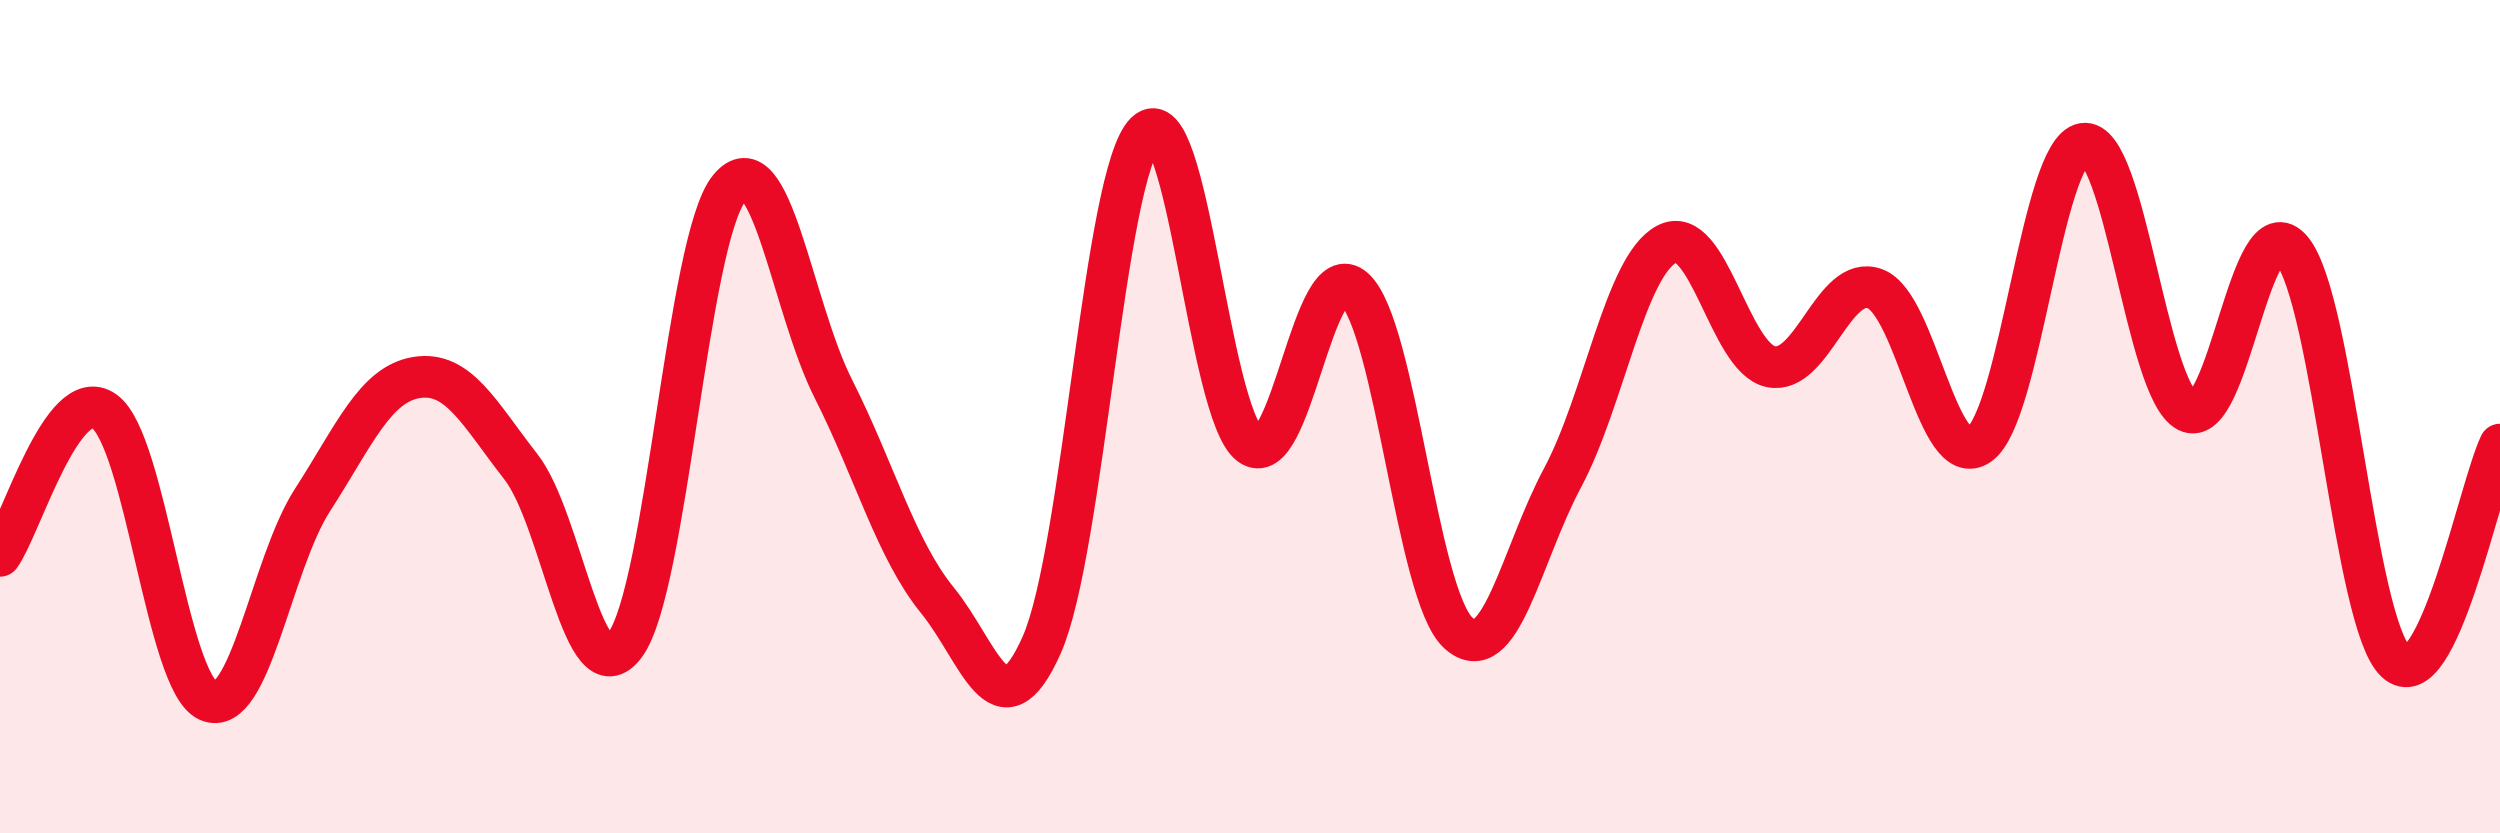 
    <svg width="60" height="20" viewBox="0 0 60 20" xmlns="http://www.w3.org/2000/svg">
      <path
        d="M 0,13.34 C 0.5,12.65 1.5,9.17 2.5,9.87 C 3.5,10.57 4,16.39 5,16.82 C 6,17.25 6.5,13.55 7.5,12 C 8.5,10.45 9,9.22 10,9.06 C 11,8.9 11.5,9.92 12.5,11.2 C 13.5,12.48 14,16.82 15,15.48 C 16,14.14 16.5,5.75 17.5,4.52 C 18.5,3.29 19,7.35 20,9.33 C 21,11.31 21.5,13.18 22.5,14.41 C 23.5,15.64 24,17.73 25,15.48 C 26,13.23 26.5,4.14 27.5,3.18 C 28.5,2.22 29,9.92 30,10.67 C 31,11.42 31.5,6.03 32.5,6.93 C 33.5,7.83 34,14.28 35,15.19 C 36,16.1 36.5,13.34 37.5,11.47 C 38.5,9.6 39,6.39 40,5.86 C 41,5.33 41.5,8.59 42.5,8.8 C 43.5,9.01 44,6.56 45,6.93 C 46,7.3 46.5,11.37 47.5,10.67 C 48.5,9.97 49,3.61 50,3.45 C 51,3.29 51.5,9.36 52.5,9.87 C 53.5,10.38 54,4.8 55,6 C 56,7.2 56.5,14.95 57.5,15.88 C 58.5,16.81 59.5,11.71 60,10.67L60 20L0 20Z"
        fill="#EB0A25"
        opacity="0.1"
        stroke-linecap="round"
        stroke-linejoin="round"
      />
      <path
        d="M 0,13.34 C 0.5,12.65 1.5,9.17 2.5,9.87 C 3.5,10.57 4,16.39 5,16.82 C 6,17.25 6.5,13.55 7.5,12 C 8.5,10.45 9,9.22 10,9.06 C 11,8.9 11.5,9.92 12.5,11.2 C 13.5,12.48 14,16.82 15,15.48 C 16,14.14 16.5,5.75 17.5,4.52 C 18.5,3.29 19,7.35 20,9.33 C 21,11.31 21.5,13.18 22.5,14.41 C 23.5,15.64 24,17.73 25,15.48 C 26,13.23 26.5,4.14 27.5,3.18 C 28.5,2.22 29,9.92 30,10.67 C 31,11.42 31.5,6.03 32.5,6.93 C 33.5,7.83 34,14.28 35,15.19 C 36,16.1 36.5,13.34 37.5,11.47 C 38.5,9.6 39,6.39 40,5.86 C 41,5.33 41.5,8.59 42.5,8.8 C 43.5,9.01 44,6.56 45,6.93 C 46,7.3 46.5,11.37 47.5,10.67 C 48.5,9.97 49,3.61 50,3.45 C 51,3.29 51.5,9.36 52.5,9.87 C 53.5,10.38 54,4.8 55,6 C 56,7.2 56.5,14.95 57.5,15.88 C 58.5,16.81 59.5,11.71 60,10.67"
        stroke="#EB0A25"
        stroke-width="1"
        fill="none"
        stroke-linecap="round"
        stroke-linejoin="round"
      />
    </svg>
  